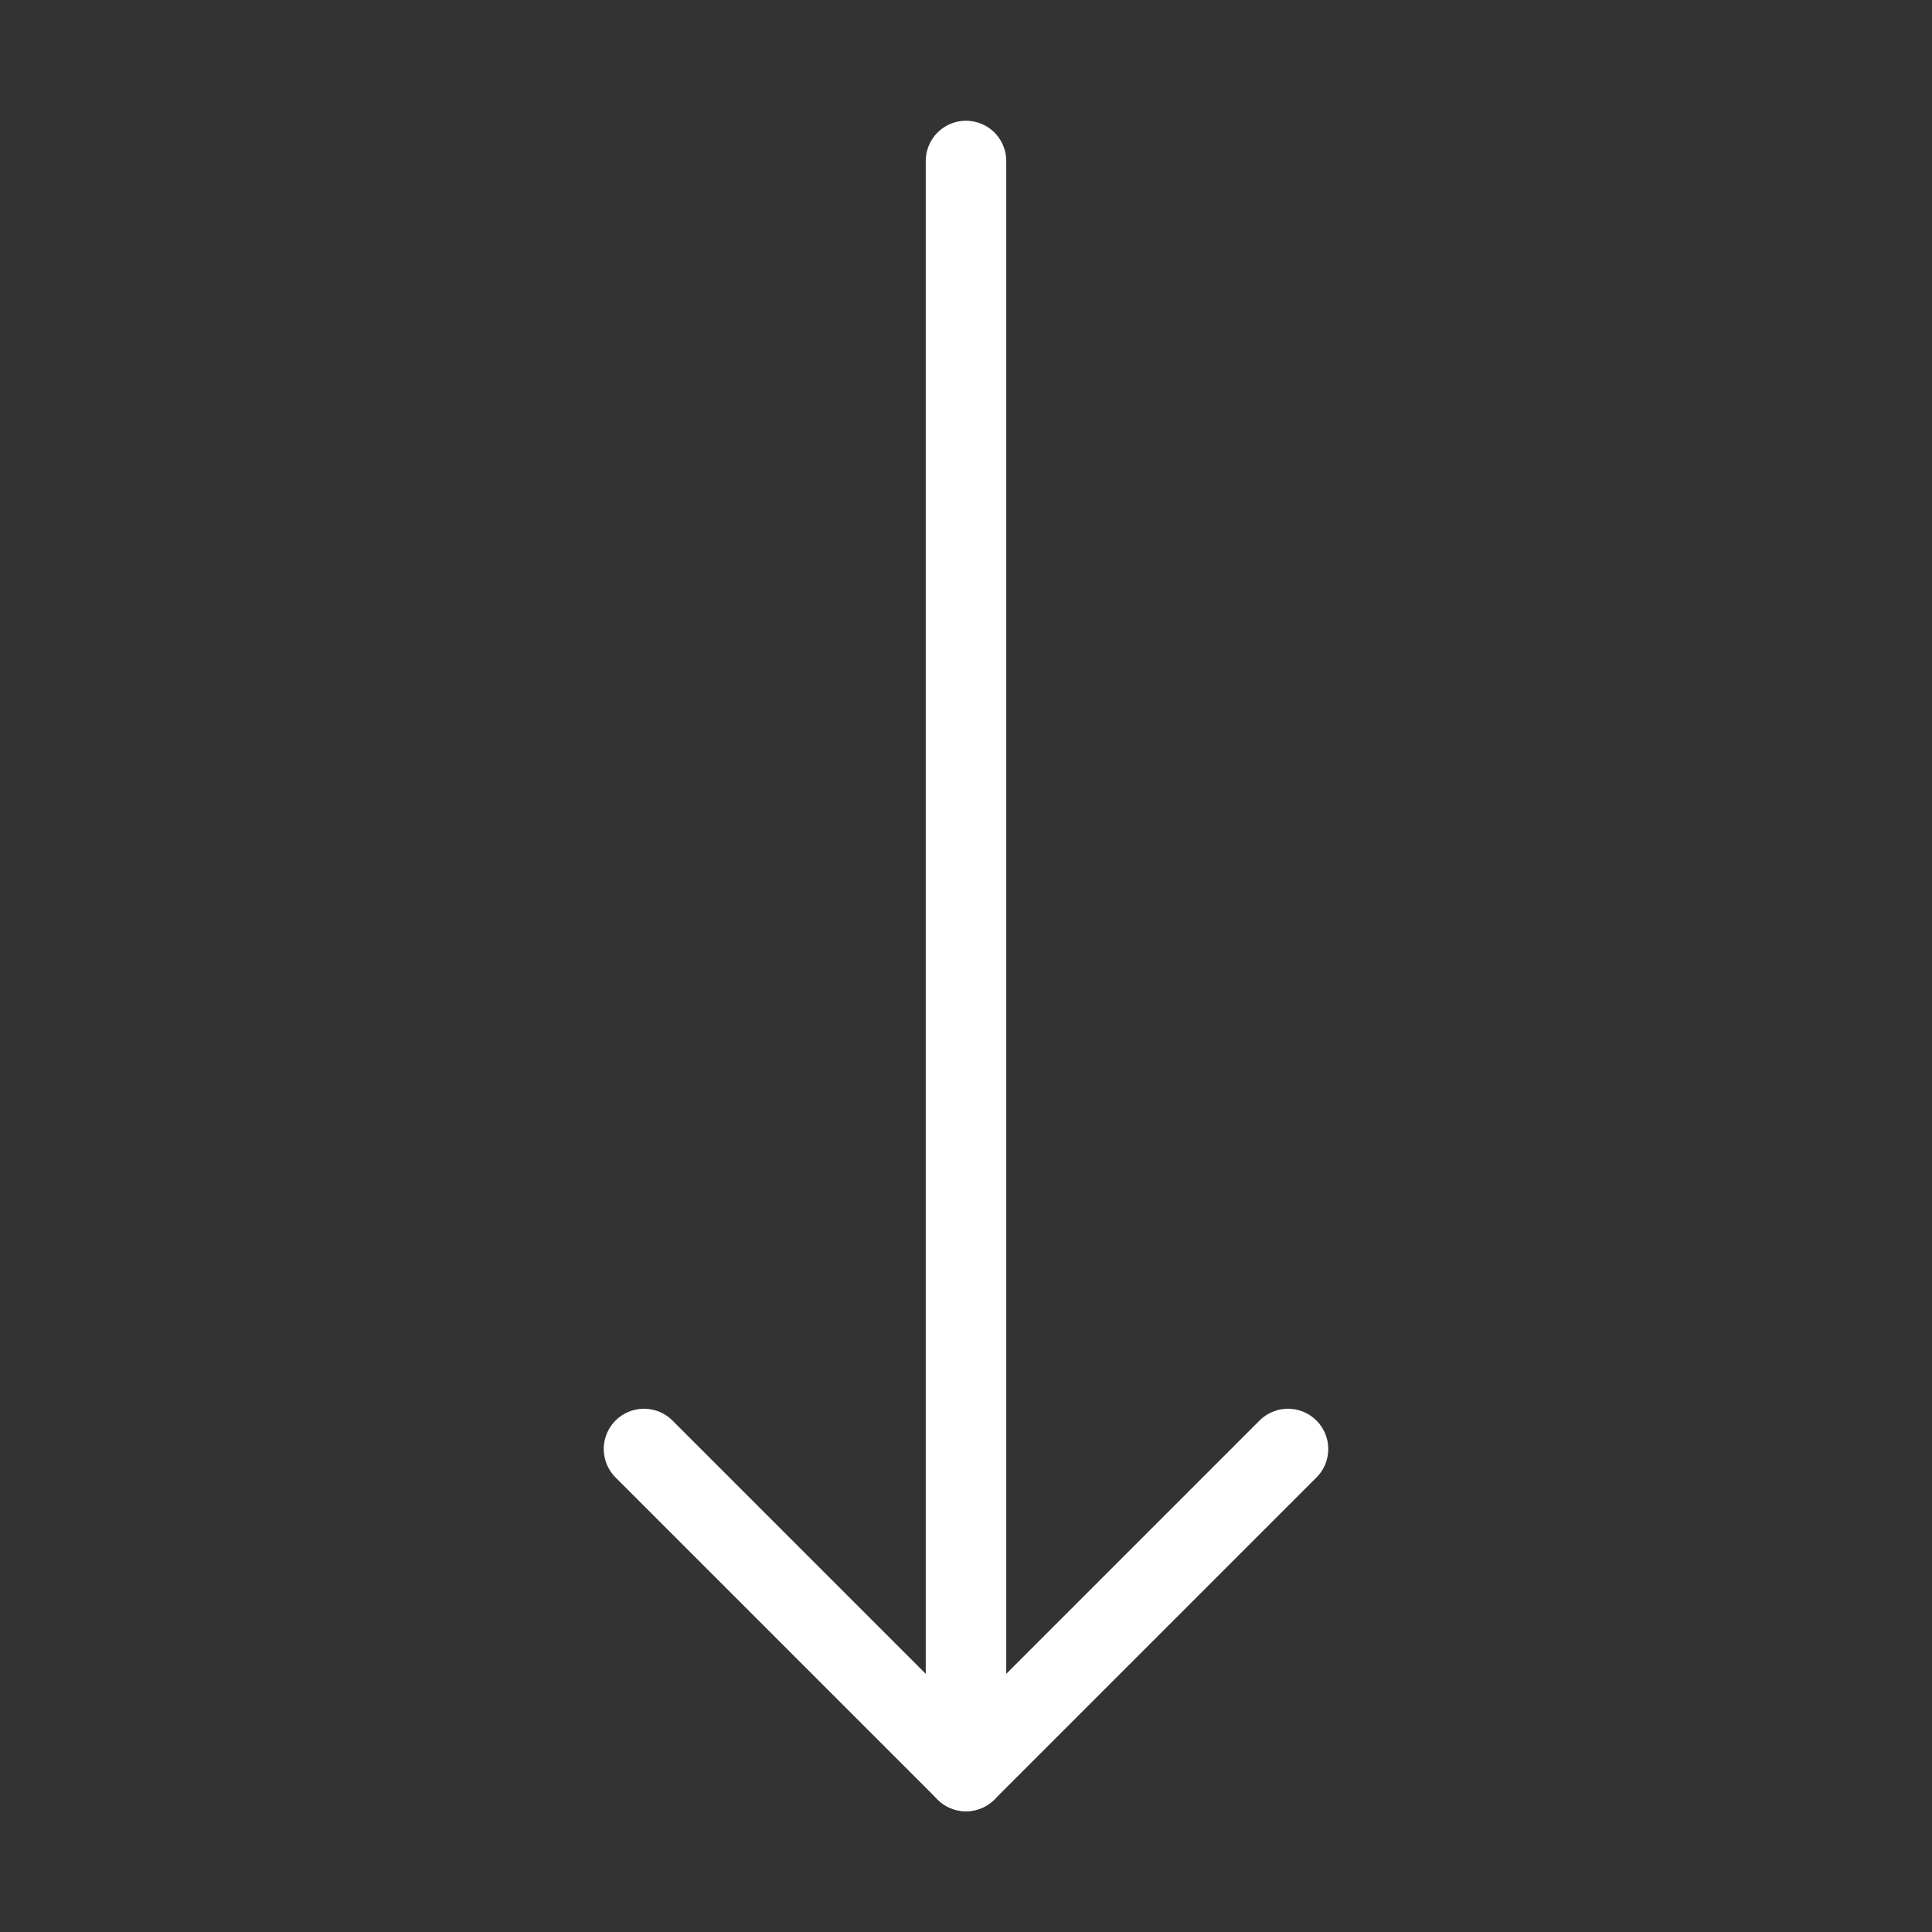 <svg class="lucide lucide-move-down-icon lucide-move-down" stroke-linejoin="round" stroke-linecap="round" stroke-width="1" stroke="#ffffff" fill="none" viewBox="0 0 24 24" height="24" width="24" xmlns="http://www.w3.org/2000/svg"><rect x="0" y="0" width="24" height="24" fill="#333333" stroke="none"/><path d="M8 18L12 22L16 18"></path><path d="M12 2V22"></path></svg>